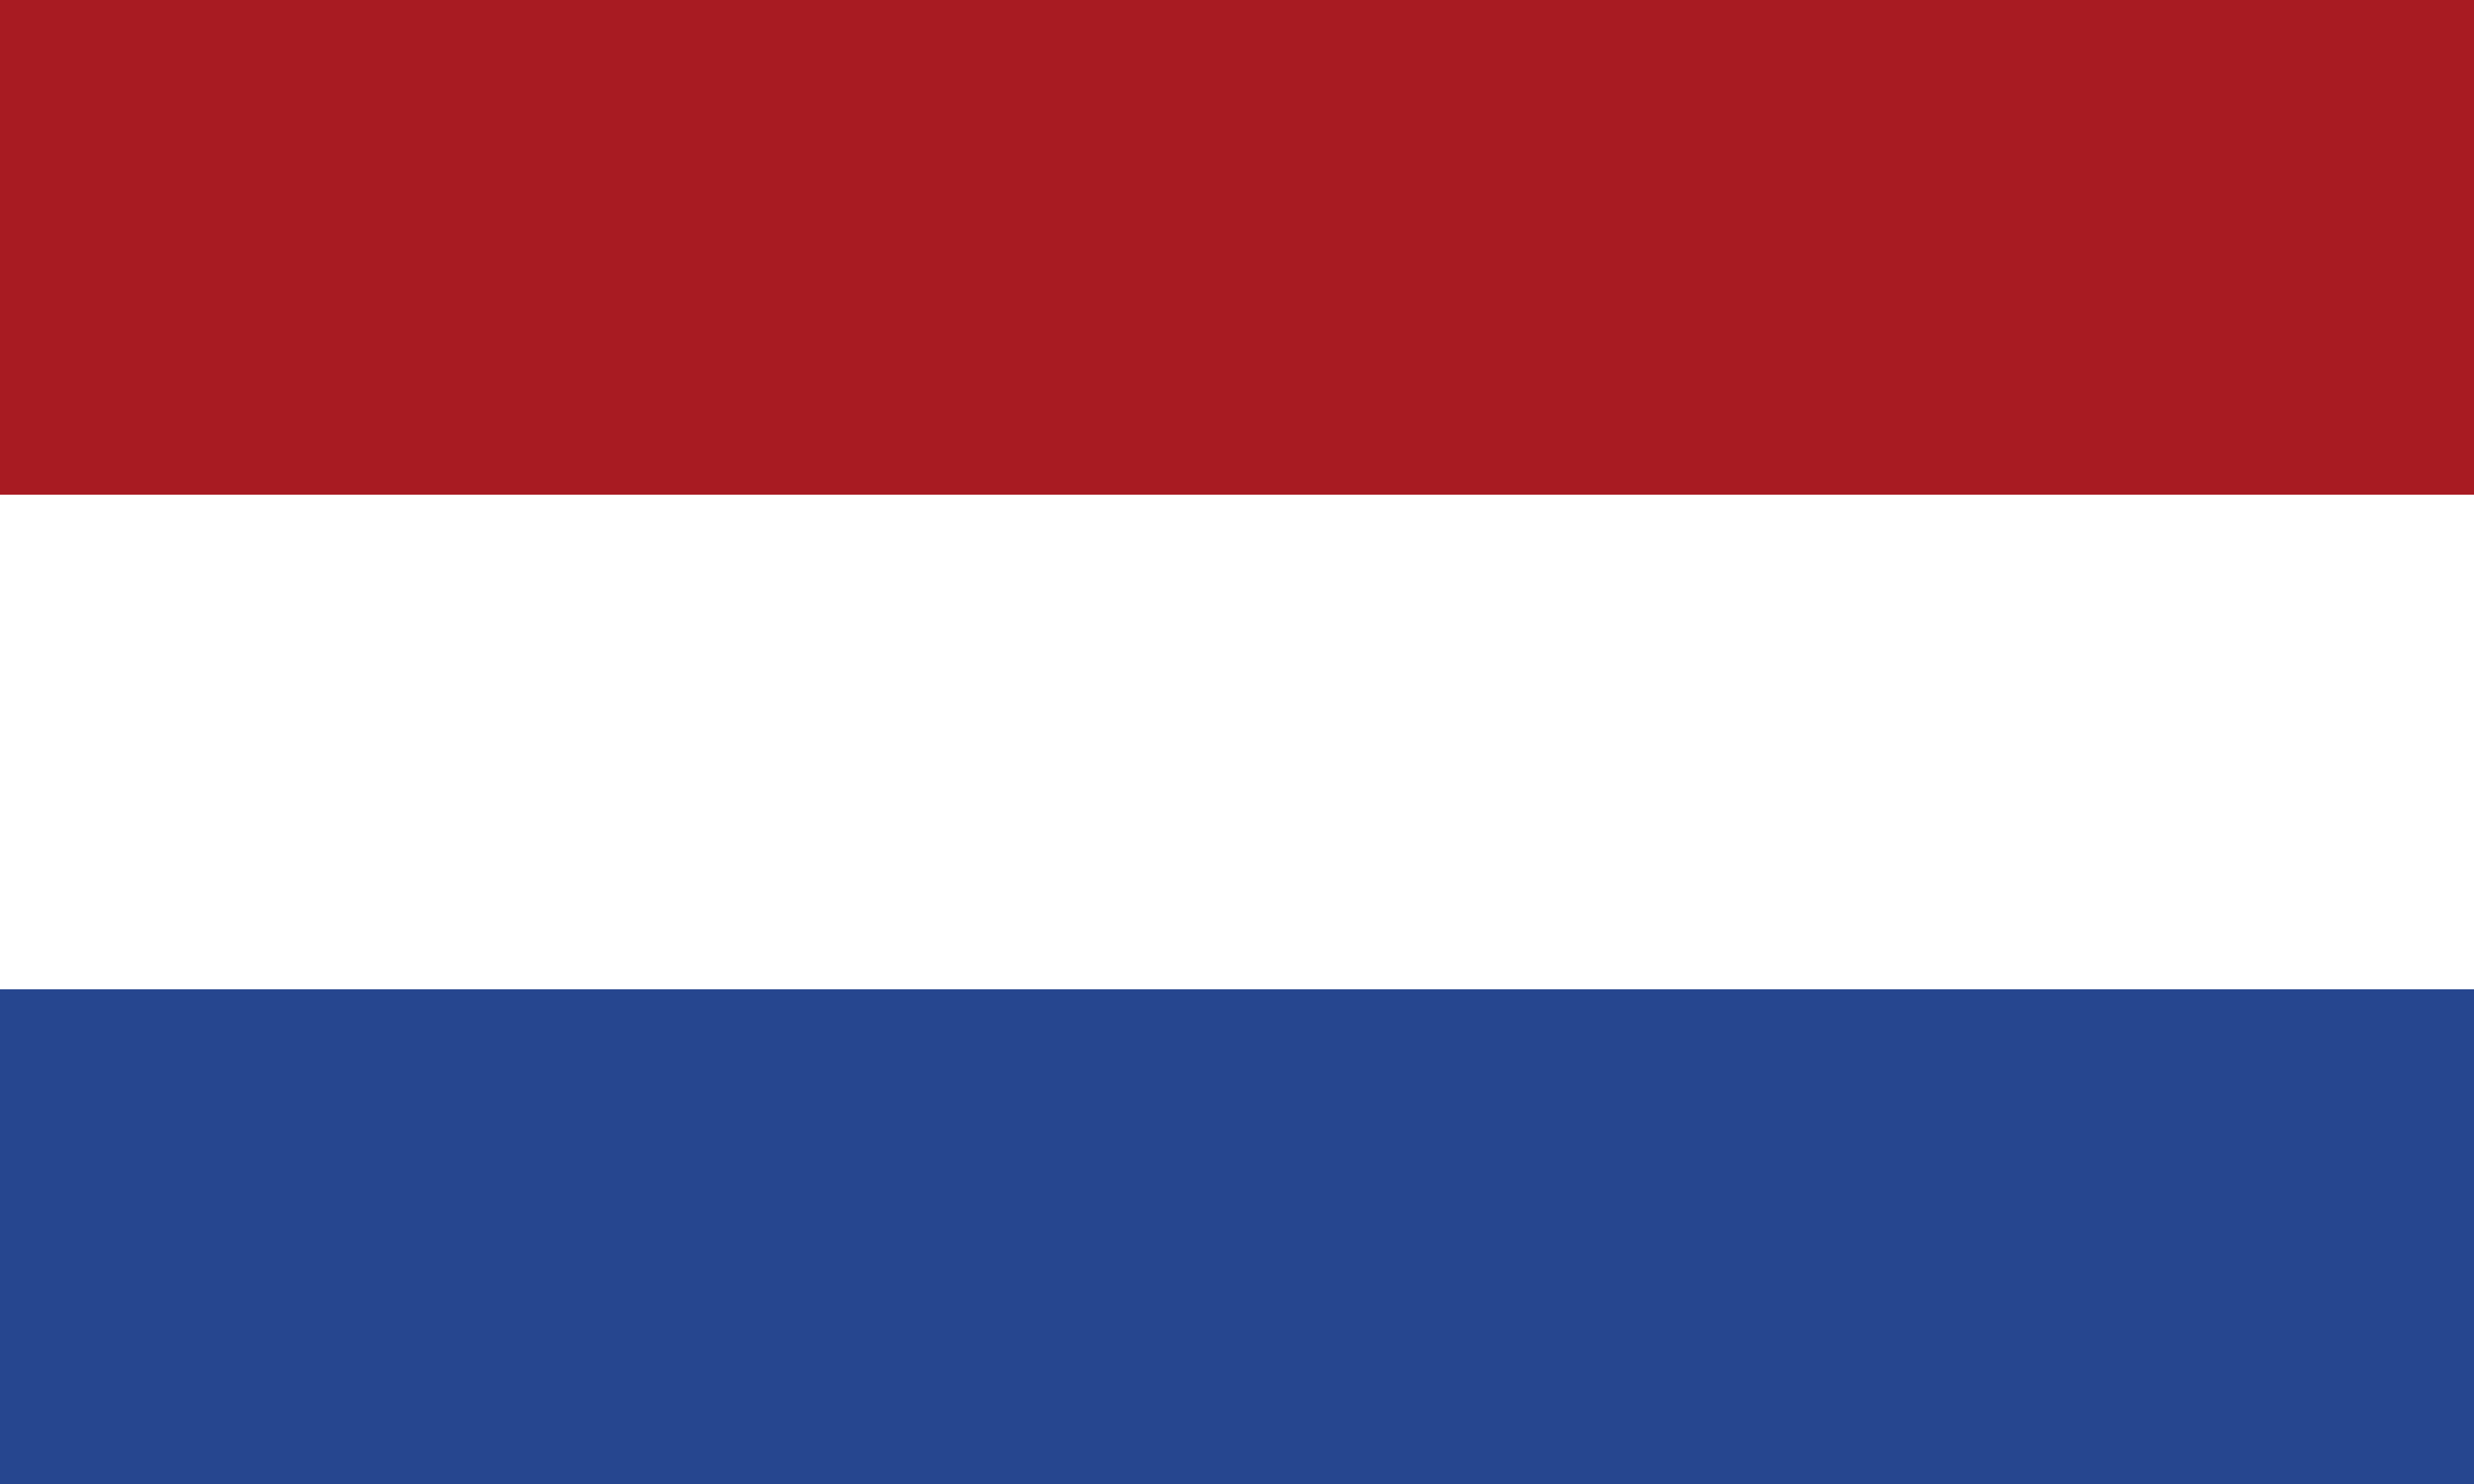 <svg xmlns="http://www.w3.org/2000/svg" viewBox="0 0 5 3"><rect x="0" y="0" width="5" height="3" fill="#808080" stroke="none"/><path fill="#a81b22" d="M0 0h5v1H0z"/><path fill="#fff" d="M0 1h5v1H0z"/><path fill="#26468f" d="M0 2h5v1H0z"/></svg>